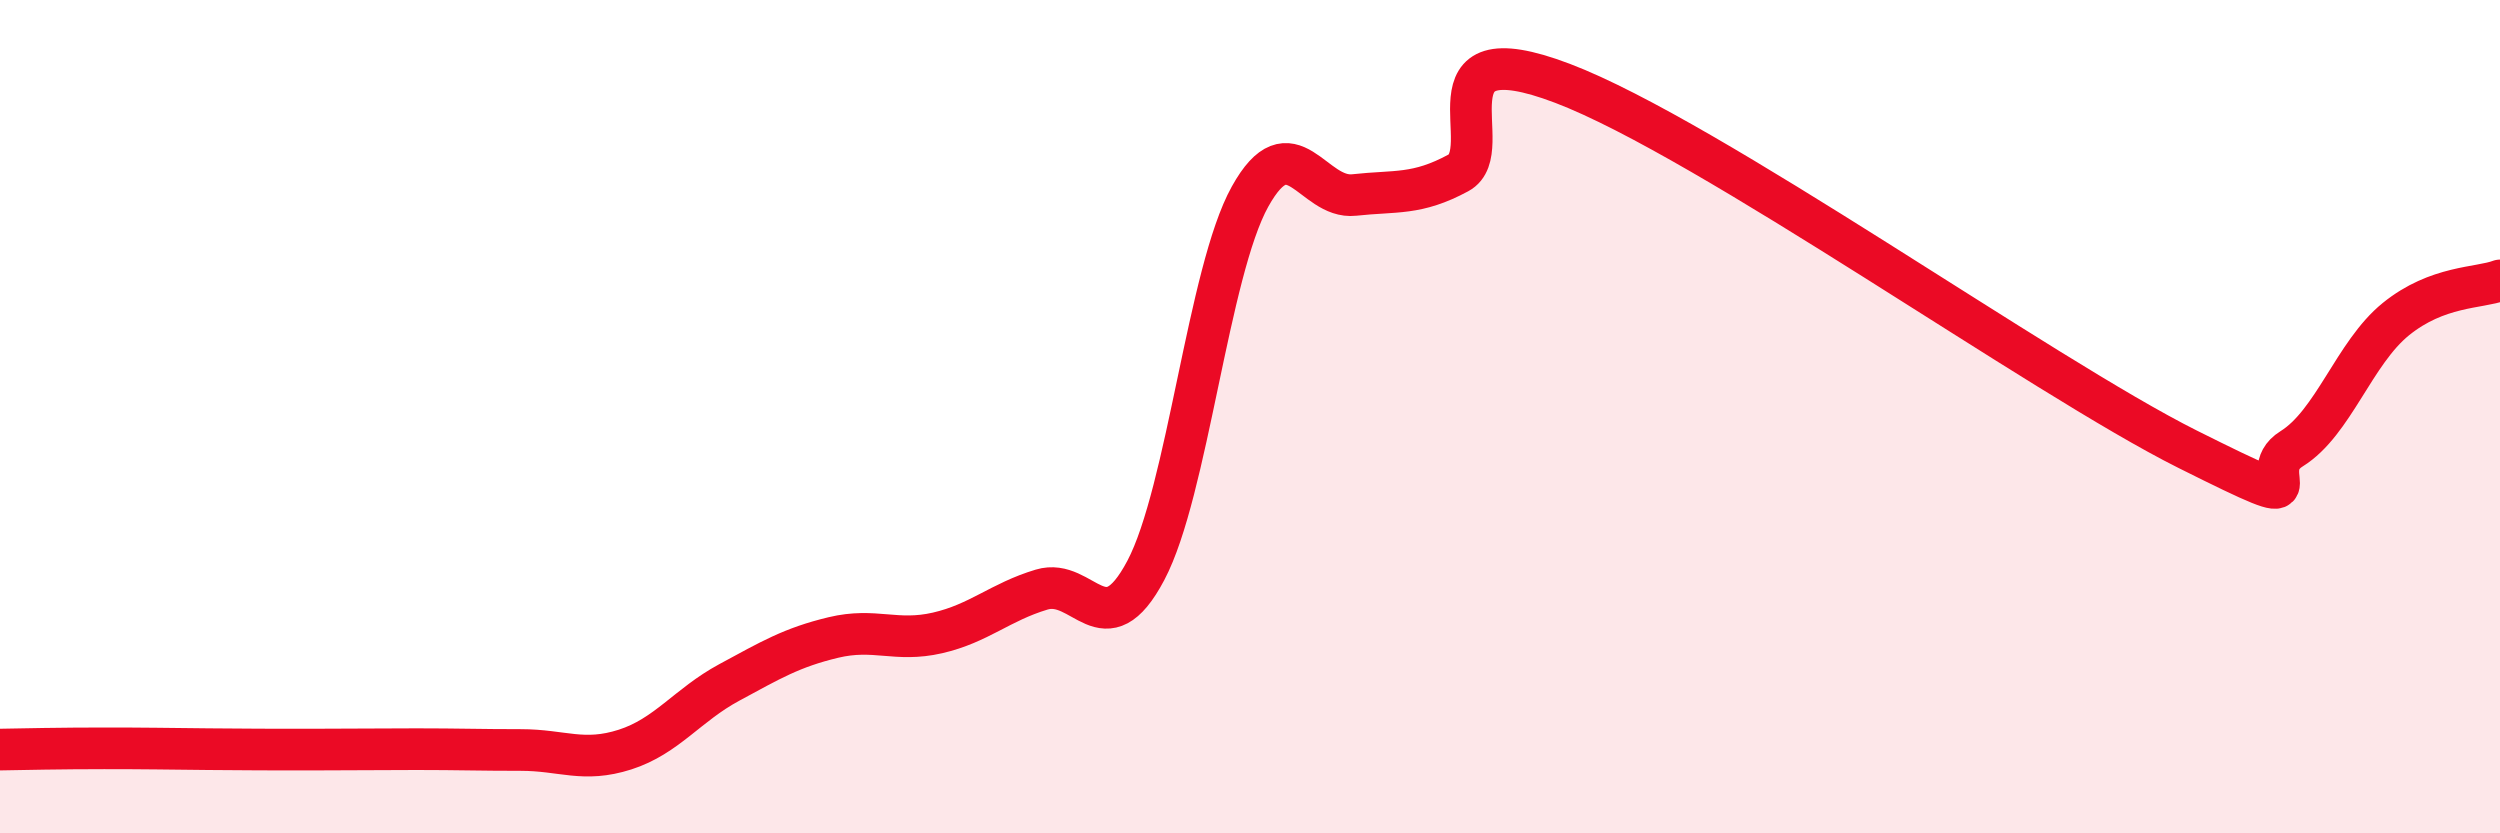 
    <svg width="60" height="20" viewBox="0 0 60 20" xmlns="http://www.w3.org/2000/svg">
      <path
        d="M 0,17.99 C 0.5,17.98 1.5,17.96 2.5,17.96 C 3.5,17.96 4,17.97 5,17.98 C 6,17.99 6.5,17.99 7.5,17.99 C 8.5,17.99 9,17.98 10,17.98 C 11,17.98 11.5,18 12.5,18 C 13.5,18 14,18.31 15,17.99 C 16,17.67 16.5,16.92 17.5,16.38 C 18.5,15.84 19,15.54 20,15.3 C 21,15.06 21.5,15.42 22.5,15.19 C 23.5,14.96 24,14.45 25,14.15 C 26,13.85 26.5,15.58 27.5,13.69 C 28.5,11.8 29,6.52 30,4.72 C 31,2.92 31.5,4.79 32.5,4.68 C 33.5,4.57 34,4.69 35,4.15 C 36,3.61 34,0.67 37.5,2 C 41,3.33 49,9.03 52.5,10.78 C 56,12.53 54,11.39 55,10.77 C 56,10.15 56.5,8.47 57.5,7.66 C 58.5,6.85 59.5,6.92 60,6.73L60 20L0 20Z"
        fill="#EB0A25"
        opacity="0.1"
        stroke-linecap="round"
        stroke-linejoin="round"
      />
      <path
        d="M 0,17.99 C 0.5,17.98 1.5,17.96 2.5,17.96 C 3.5,17.96 4,17.97 5,17.98 C 6,17.99 6.5,17.99 7.5,17.99 C 8.5,17.99 9,17.98 10,17.98 C 11,17.98 11.5,18 12.5,18 C 13.5,18 14,18.31 15,17.99 C 16,17.67 16.5,16.92 17.5,16.38 C 18.5,15.84 19,15.54 20,15.3 C 21,15.06 21.5,15.42 22.5,15.19 C 23.5,14.96 24,14.45 25,14.15 C 26,13.85 26.5,15.58 27.5,13.69 C 28.5,11.8 29,6.52 30,4.72 C 31,2.92 31.5,4.79 32.5,4.68 C 33.5,4.57 34,4.69 35,4.15 C 36,3.61 34,0.67 37.5,2 C 41,3.33 49,9.03 52.5,10.78 C 56,12.53 54,11.39 55,10.77 C 56,10.15 56.5,8.47 57.5,7.66 C 58.5,6.85 59.5,6.92 60,6.73"
        stroke="#EB0A25"
        stroke-width="1"
        fill="none"
        stroke-linecap="round"
        stroke-linejoin="round"
      />
    </svg>
  